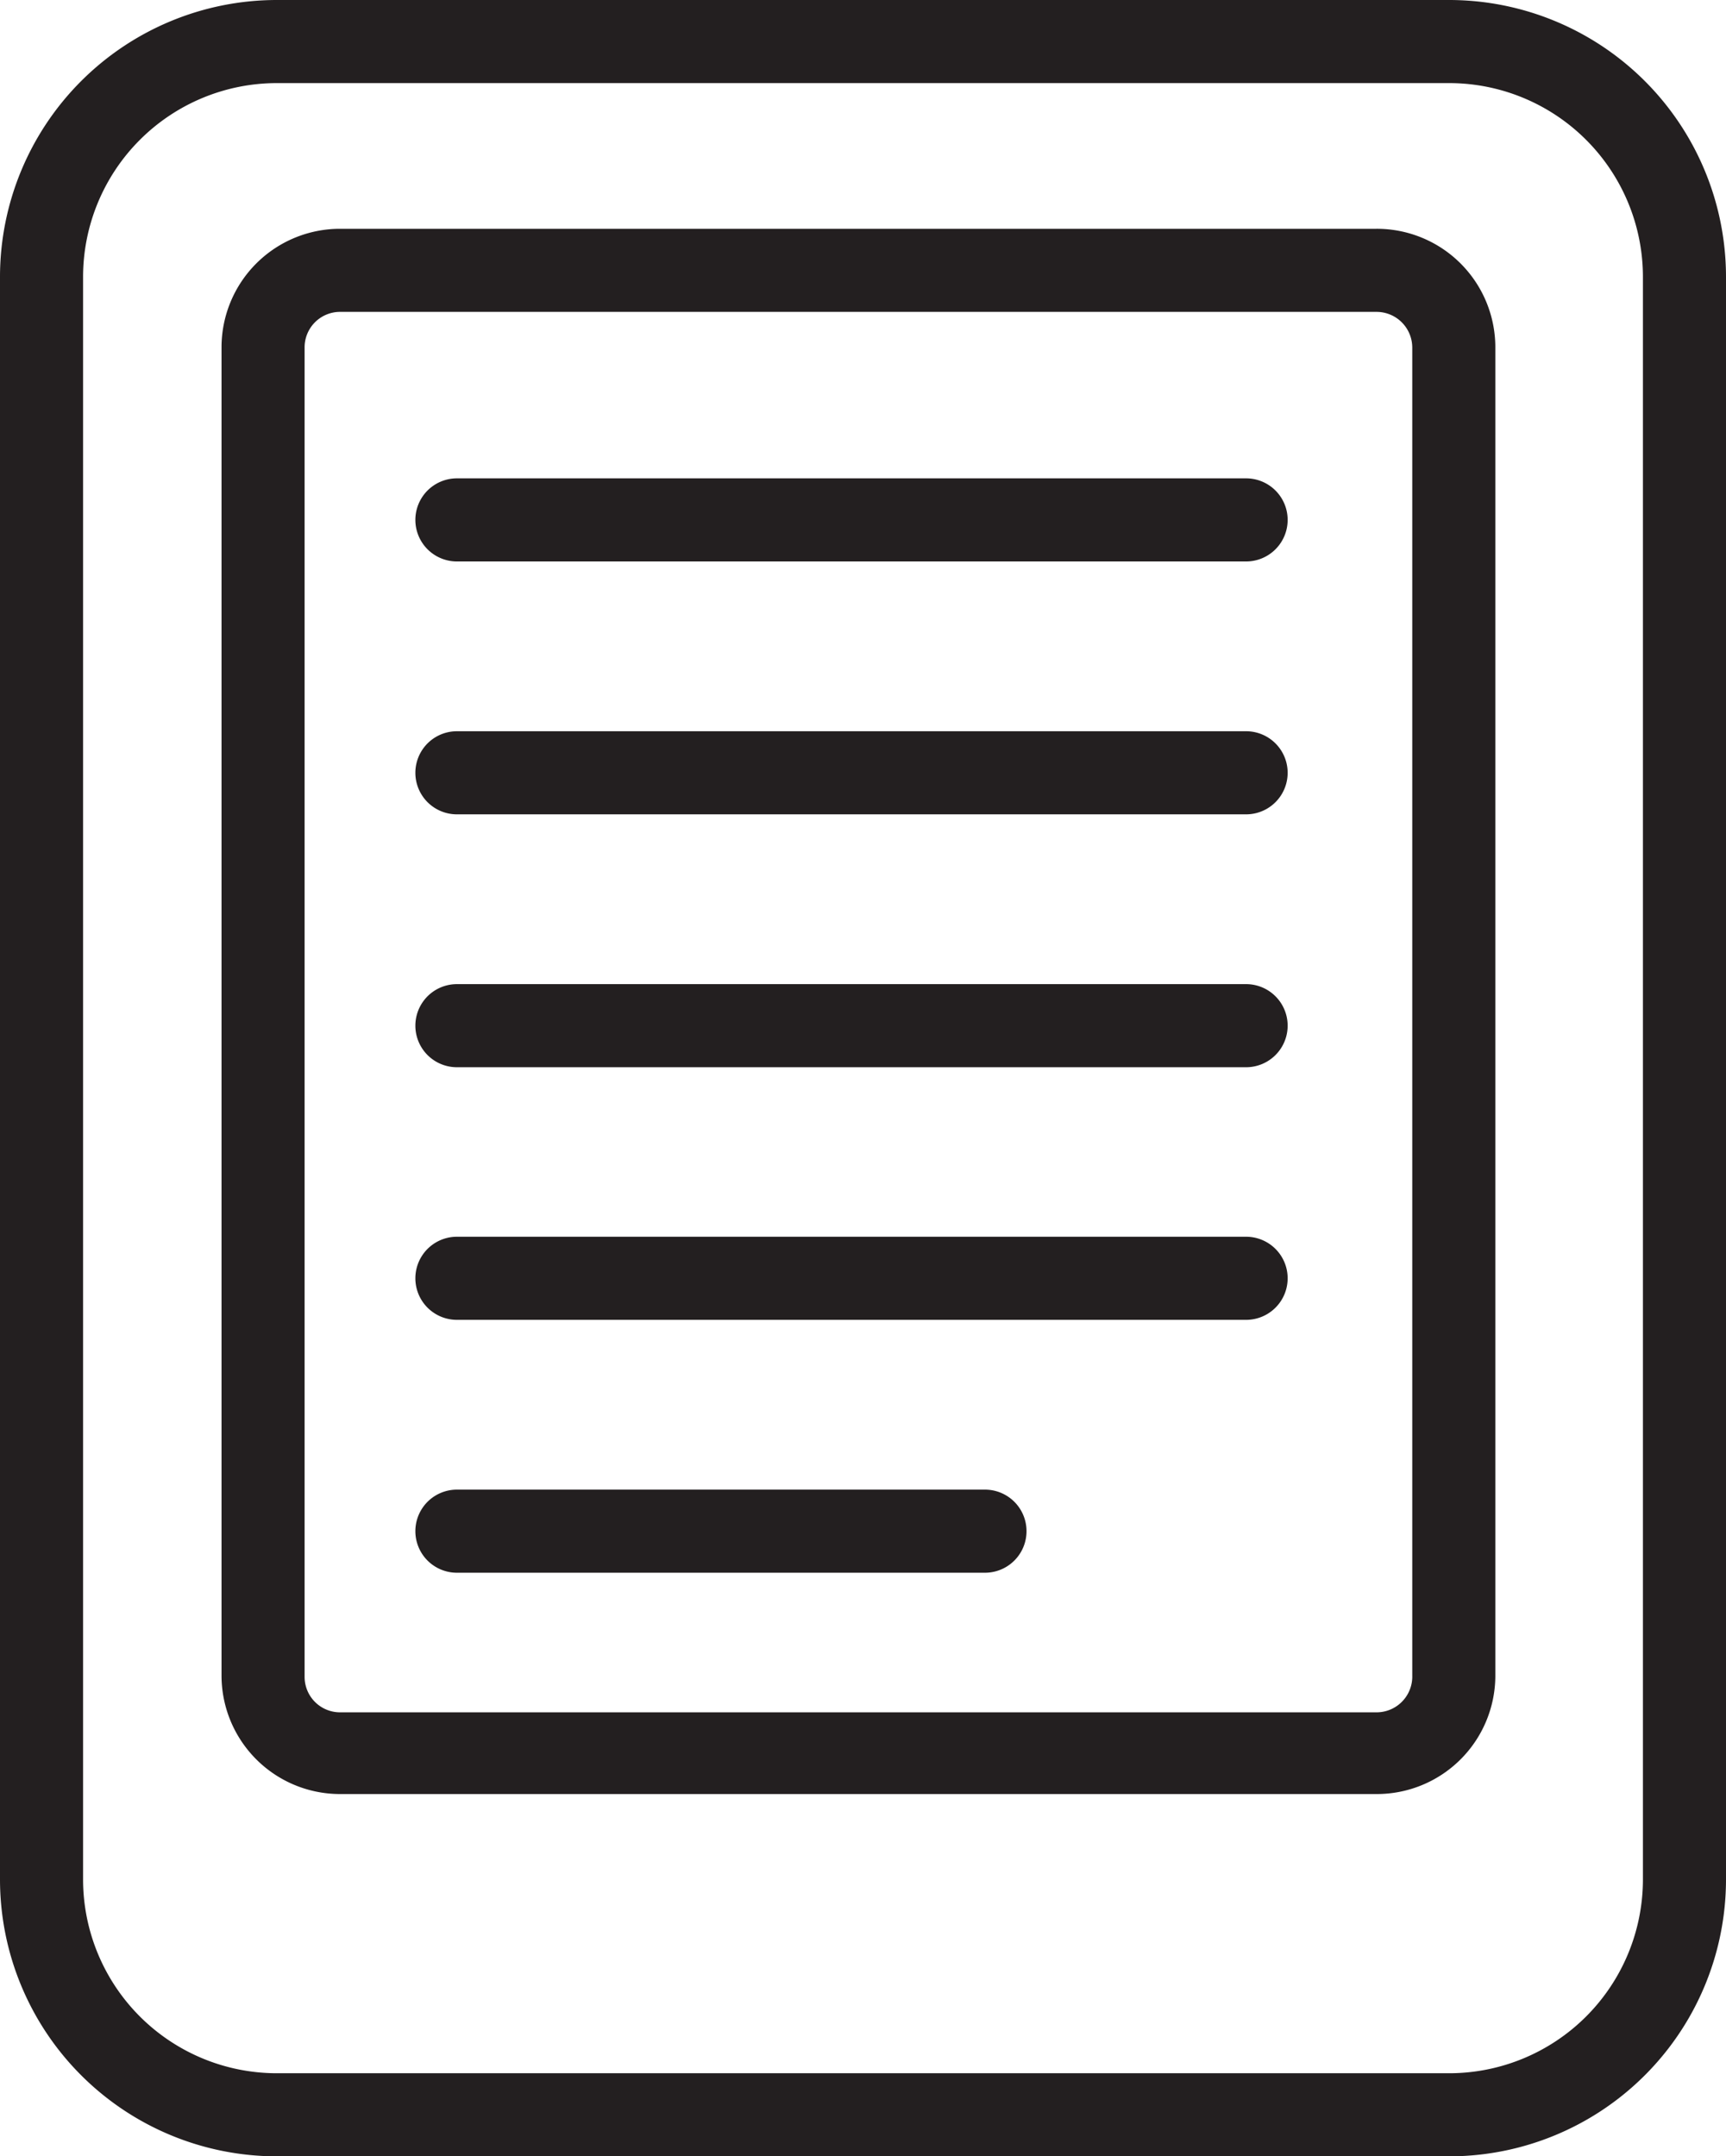 <?xml version="1.0" encoding="UTF-8"?> <svg xmlns="http://www.w3.org/2000/svg" viewBox="0 0 62.33 77.85"><defs><style>.cls-1{fill:#231f20;}</style></defs><g id="Layer_2" data-name="Layer 2"><g id="Layer_1-2" data-name="Layer 1"><path class="cls-1" d="M52.33,77.85H10a10,10,0,0,1-10-10V10A10,10,0,0,1,10,0H52.33a10,10,0,0,1,10,10V67.85A10,10,0,0,1,52.33,77.85ZM10,3a7,7,0,0,0-7,7V67.85a7,7,0,0,0,7,7H52.33a7,7,0,0,0,7-7V10a7,7,0,0,0-7-7Z"></path><path class="cls-1" d="M49.7,64.77H12.25A4.28,4.28,0,0,1,8,60.49V12.54a4.28,4.28,0,0,1,4.27-4.28H49.7A4.28,4.28,0,0,1,54,12.54v48A4.28,4.28,0,0,1,49.7,64.77ZM12.25,11.26A1.28,1.28,0,0,0,11,12.54v48a1.28,1.28,0,0,0,1.27,1.28H49.7A1.29,1.29,0,0,0,51,60.49V12.54a1.29,1.29,0,0,0-1.28-1.28Z"></path><path class="cls-1" d="M45,20.27H16.5a1.5,1.5,0,0,1,0-3H45a1.5,1.5,0,0,1,0,3Z"></path><path class="cls-1" d="M45,29.4H16.5a1.5,1.5,0,0,1,0-3H45a1.5,1.5,0,0,1,0,3Z"></path><path class="cls-1" d="M45,38.53H16.5a1.5,1.5,0,0,1,0-3H45a1.5,1.5,0,0,1,0,3Z"></path><path class="cls-1" d="M45,47.65H16.5a1.5,1.5,0,0,1,0-3H45a1.5,1.5,0,0,1,0,3Z"></path><path class="cls-1" d="M35.57,56.78H16.5a1.5,1.5,0,0,1,0-3H35.57a1.5,1.5,0,0,1,0,3Z"></path></g></g></svg> 